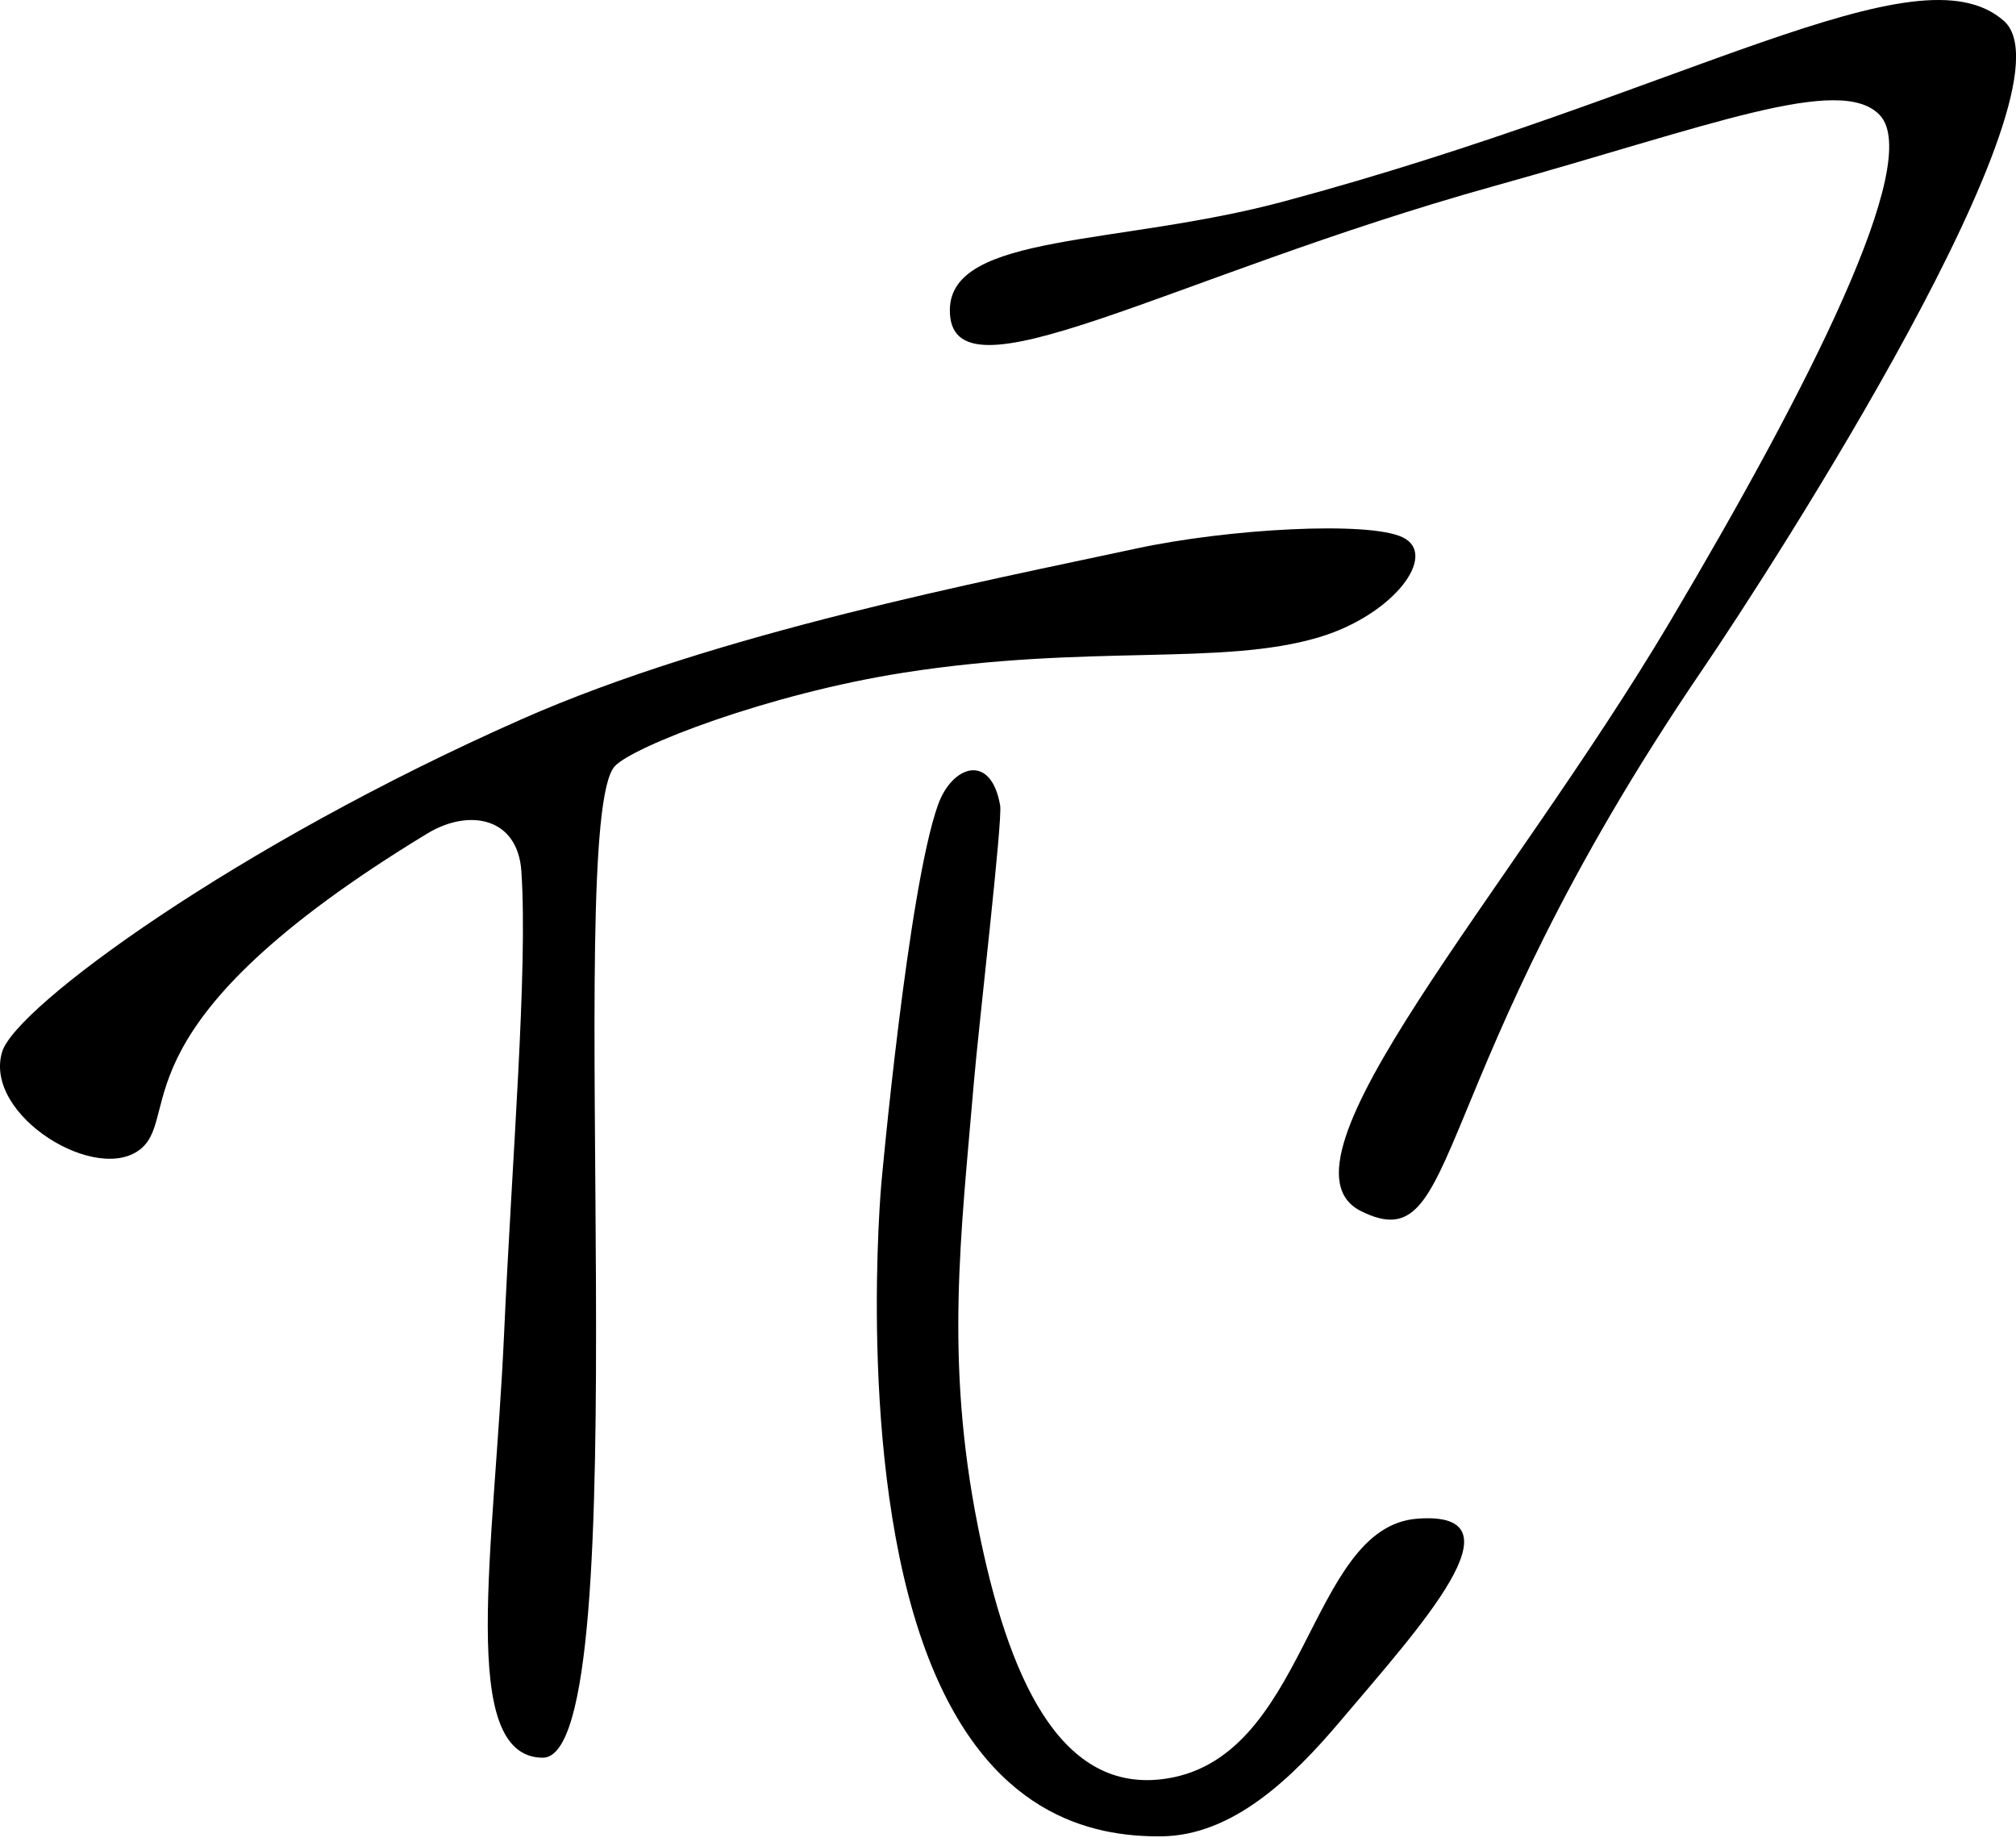 <svg width="278" height="254" viewBox="0 0 278 254" fill="none" xmlns="http://www.w3.org/2000/svg">
<path fill-rule="evenodd" clip-rule="evenodd" d="M134.288 149.318C132.523 170.222 130.268 187.386 134.84 210.418C138.985 231.277 146.063 246.875 160.024 245.346C180.42 243.117 180.245 210.567 195.423 209.402C210.599 208.238 195.767 224.371 184.815 237.322C178.139 245.221 169.948 253.114 160.139 253.2C150.511 253.283 136.107 250.307 127.687 227.689C118.015 201.702 121.536 163.169 121.536 163.169C121.536 163.169 125.189 122.675 129.337 111.003C131.294 105.492 136.664 103.756 137.919 111.067C138.271 113.117 134.977 141.209 134.288 149.318Z" fill="black"/>
<path fill-rule="evenodd" clip-rule="evenodd" d="M130.983 42.685C130.804 56.4 161.069 38.175 206.107 25.633C235.701 17.393 253.803 10.151 259.215 15.869C265.243 22.233 249.396 53.484 230.325 85.647C208.005 123.291 174.324 160.313 187.657 166.98C201.872 174.086 195.923 149.361 234.769 92.313C244.313 78.299 286.96 12.213 276.316 2.868C264.372 -7.623 232.312 12.949 176.976 27.791C154.196 33.9 131.118 32.107 130.983 42.685Z" fill="black"/>
<path fill-rule="evenodd" clip-rule="evenodd" d="M156.669 75.637C135.691 80.156 98.977 87.217 71.943 99.163C32.492 116.596 2.176 138.813 0.295 145.028C-2.357 153.804 13.568 163.536 19.538 158.302C24.976 153.536 15.754 141.157 58.889 114.948C64.703 111.411 71.401 112.708 71.896 120.134C72.807 133.794 70.606 159.635 69.507 184.007C68.164 213.757 63.096 242.23 74.814 242.361C88.485 242.513 77.469 113.617 84.773 105.653C87.269 102.928 105.913 95.679 124.611 92.751C150.103 88.757 168.445 91.885 181.881 87.869C192.199 84.783 198.392 76.489 193.436 74.091C188.743 71.823 169.453 72.884 156.669 75.637Z" fill="black"/>
</svg>
